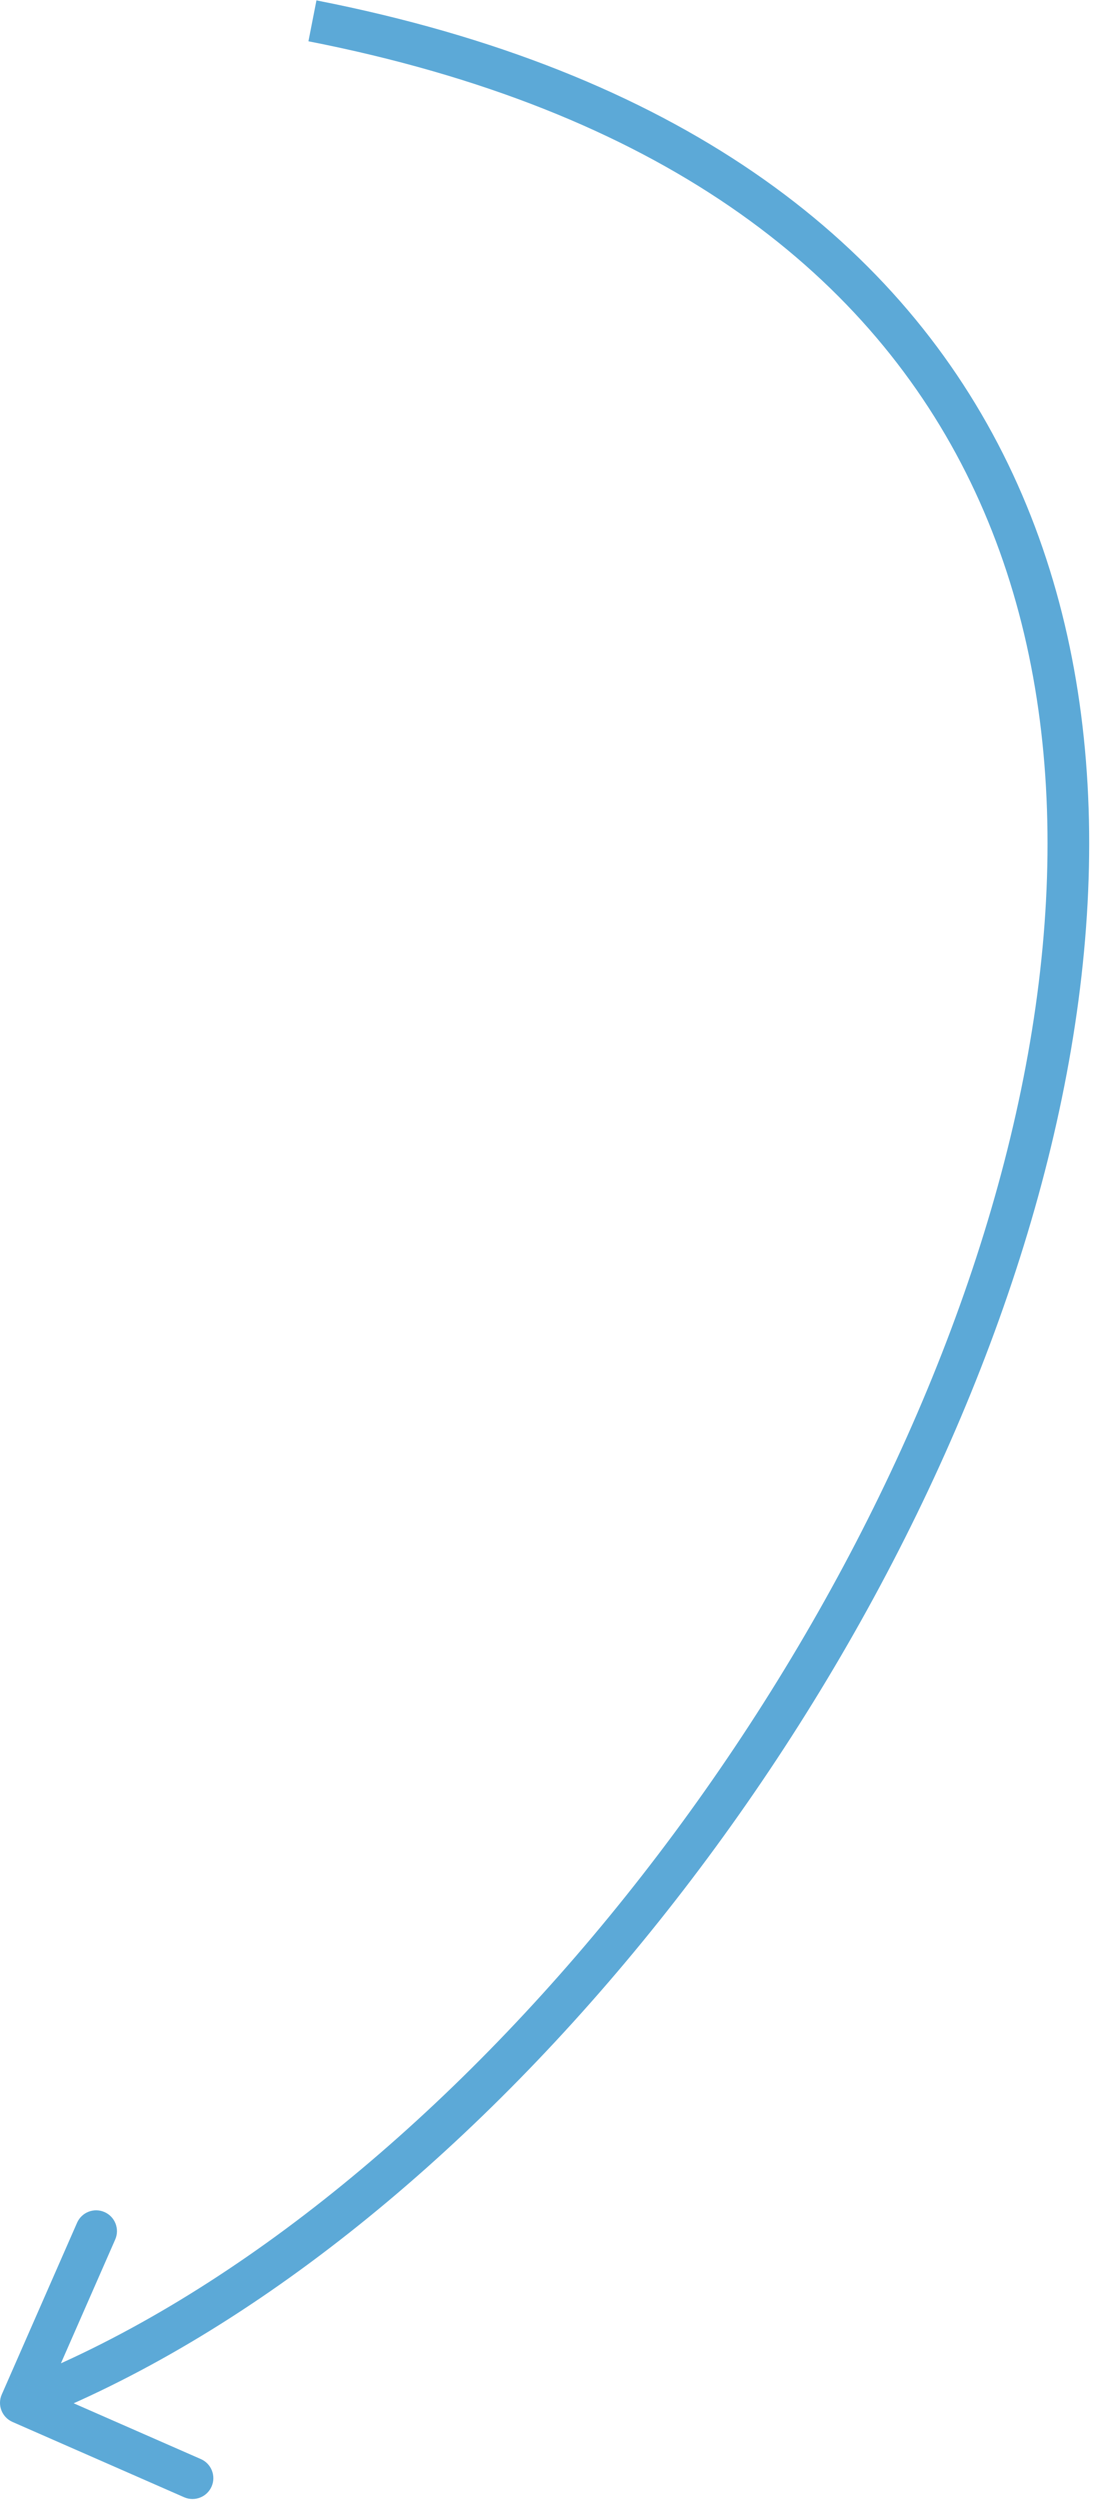 <?xml version="1.0" encoding="UTF-8"?> <svg xmlns="http://www.w3.org/2000/svg" width="79" height="180" viewBox="0 0 79 180" fill="none"> <path d="M0.127 172.397C-0.206 173.156 0.14 174.04 0.898 174.373L13.261 179.796C14.02 180.128 14.905 179.783 15.238 179.024C15.57 178.266 15.225 177.381 14.466 177.048L3.477 172.228L8.297 161.239C8.629 160.48 8.284 159.595 7.525 159.263C6.767 158.93 5.882 159.275 5.549 160.034L0.127 172.397ZM22.212 2.972C47.369 7.905 62.196 19.4 69.559 34.034C76.951 48.728 76.965 66.876 71.867 85.351C66.774 103.811 56.616 122.439 43.911 137.939C31.196 153.451 16.018 165.724 0.955 171.602L2.046 174.397C17.733 168.275 33.305 155.611 46.231 139.841C59.166 124.06 69.54 105.064 74.759 86.149C79.974 67.249 80.081 48.272 72.239 32.685C64.367 17.038 48.631 5.095 22.789 0.028L22.212 2.972Z" fill="#5CA9D7"></path> </svg> 